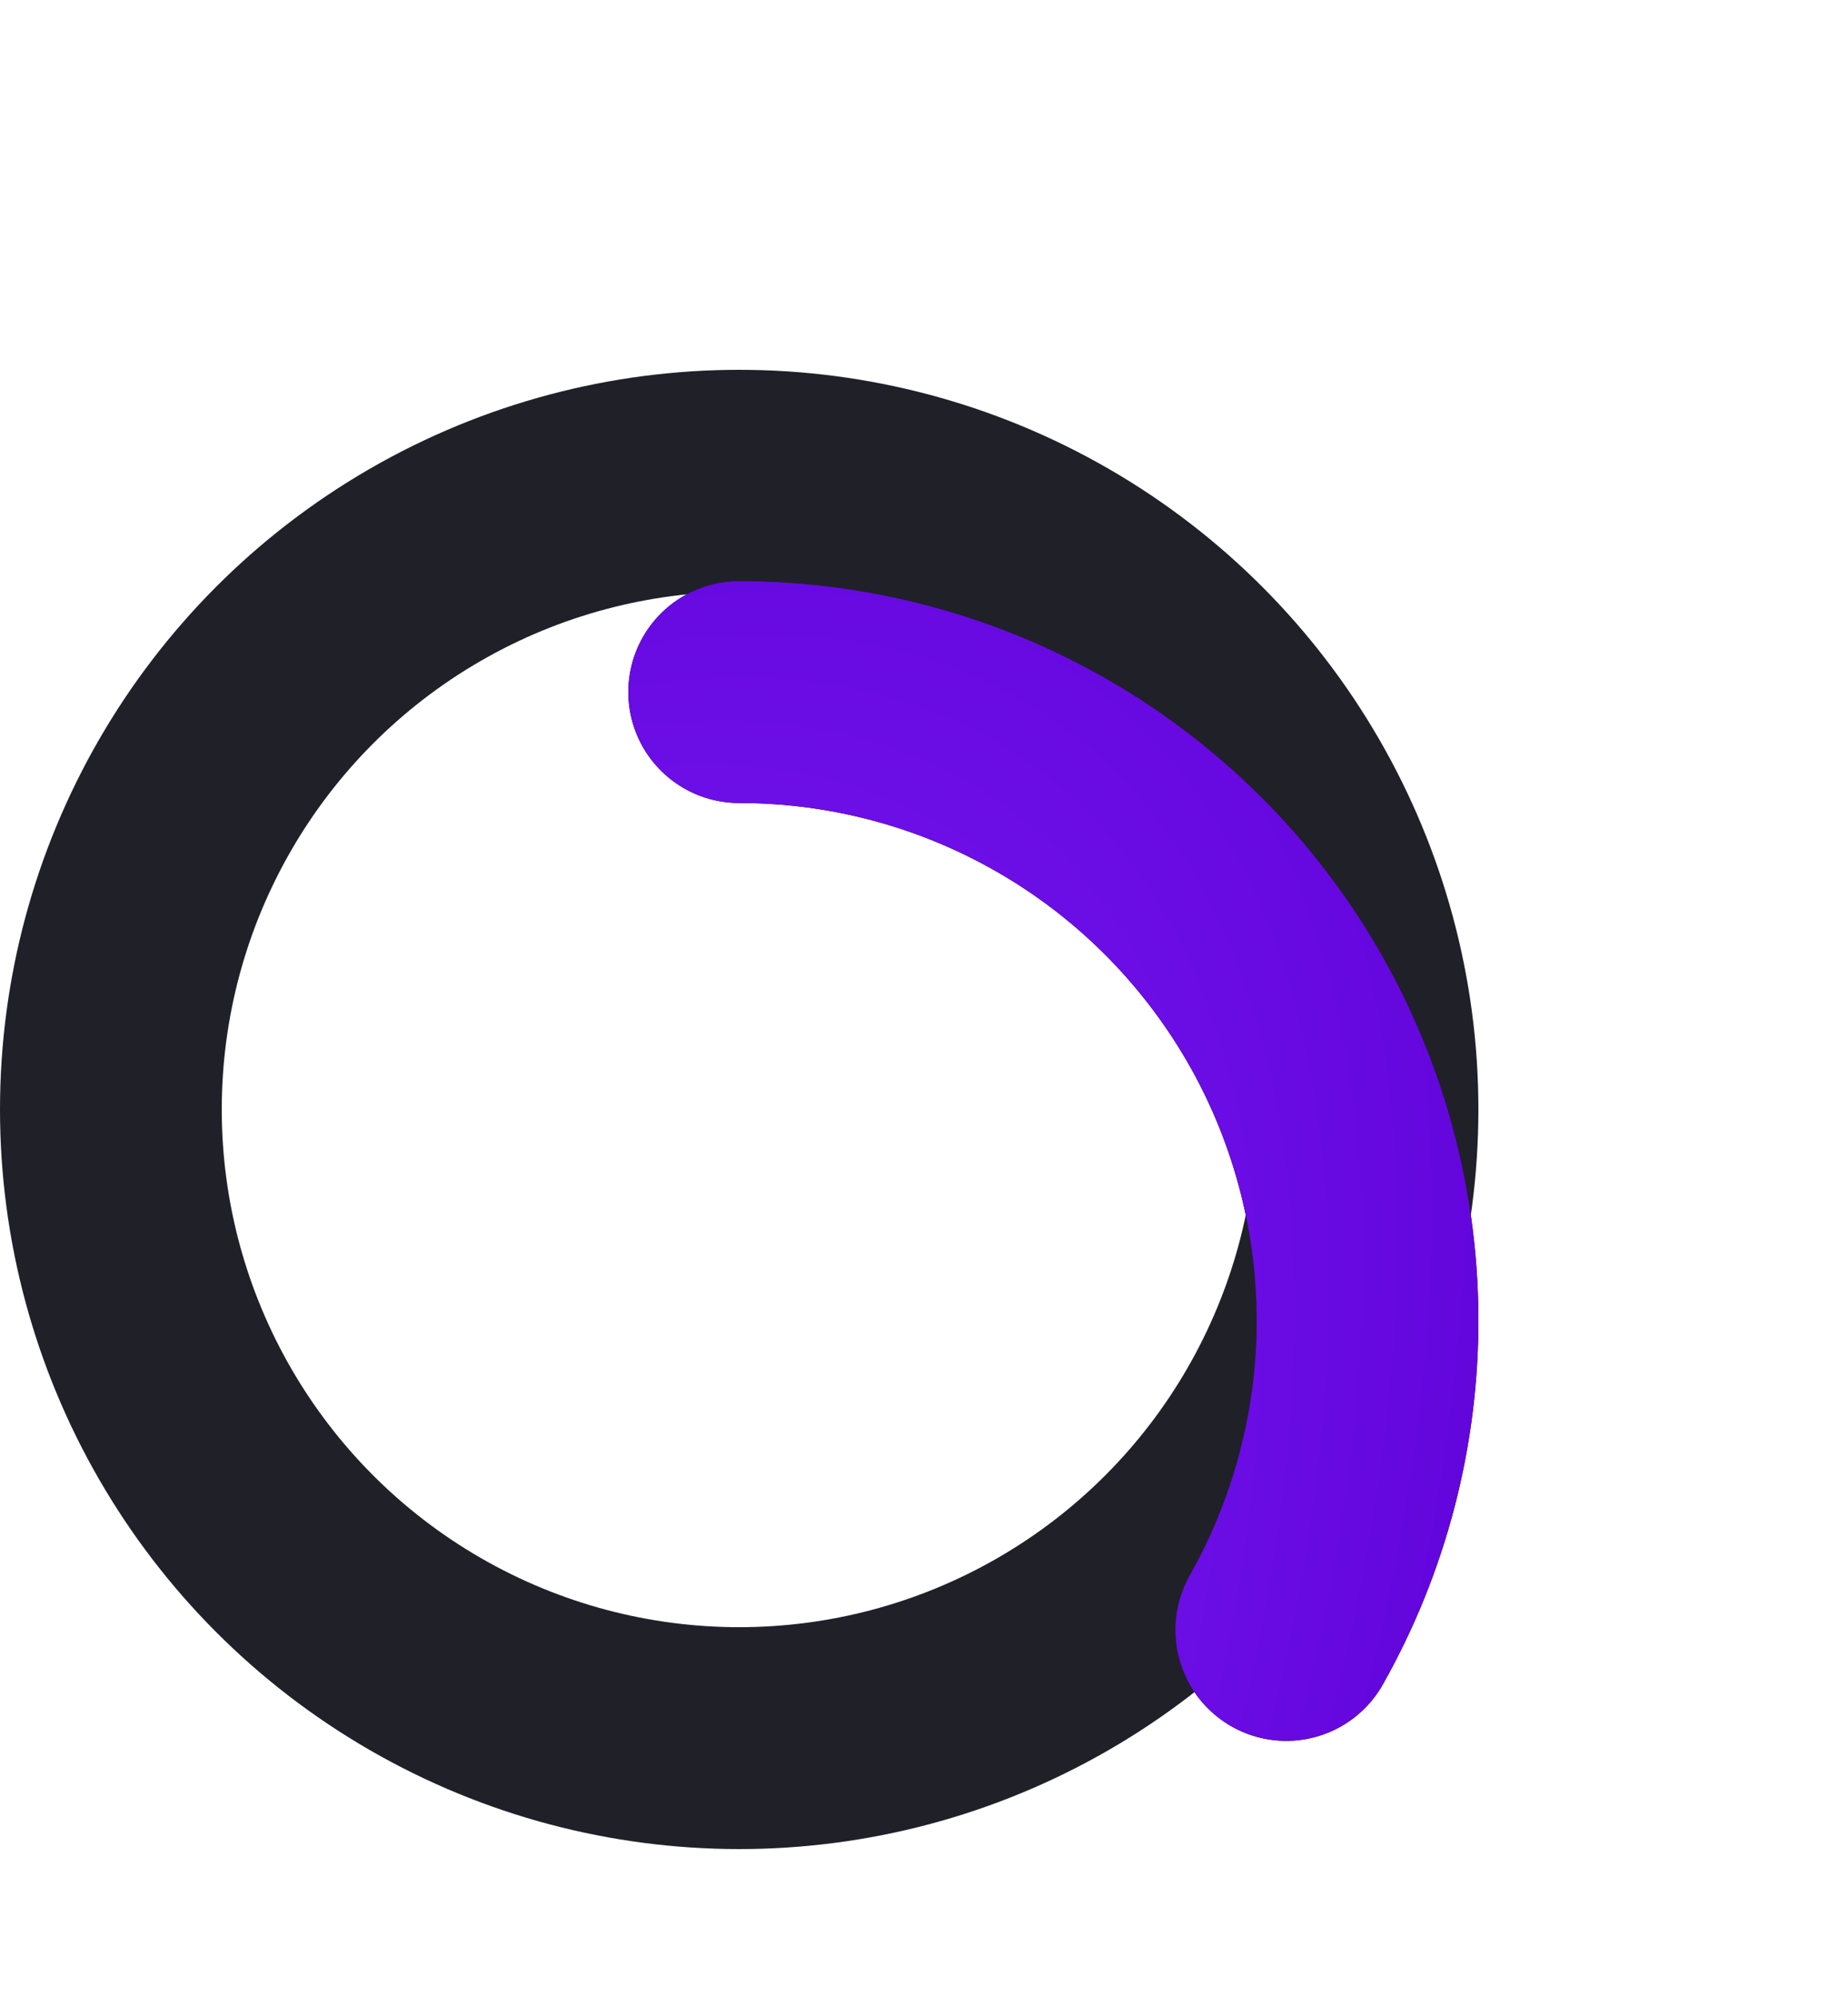 <svg width="25" height="27" viewBox="0 0 25 27" fill="none" xmlns="http://www.w3.org/2000/svg">
<circle cx="10" cy="15" r="8.5" stroke="#202029" stroke-width="3"/>
<g filter="url(#filter0_dd_228_31186)">
<path d="M17.401 19.18C18.131 17.887 18.51 16.425 18.5 14.94C18.489 13.455 18.09 11.998 17.341 10.715C16.592 9.433 15.521 8.368 14.233 7.629C12.945 6.889 11.485 6.5 10 6.5" stroke="#0D0E13" stroke-width="3" stroke-linecap="round" stroke-linejoin="round"/>
<path d="M17.401 19.18C18.131 17.887 18.51 16.425 18.5 14.94C18.489 13.455 18.09 11.998 17.341 10.715C16.592 9.433 15.521 8.368 14.233 7.629C12.945 6.889 11.485 6.5 10 6.5" stroke="url(#paint0_radial_228_31186)" stroke-width="3" stroke-linecap="round" stroke-linejoin="round" style="mix-blend-mode:screen"/>
</g>
<defs>
<filter id="filter0_dd_228_31186" x="4.214" y="0.714" width="20.071" height="25.68" filterUnits="userSpaceOnUse" color-interpolation-filters="sRGB">
<feFlood flood-opacity="0" result="BackgroundImageFix"/>
<feColorMatrix in="SourceAlpha" type="matrix" values="0 0 0 0 0 0 0 0 0 0 0 0 0 0 0 0 0 0 127 0" result="hardAlpha"/>
<feOffset/>
<feGaussianBlur stdDeviation="2.143"/>
<feComposite in2="hardAlpha" operator="out"/>
<feColorMatrix type="matrix" values="0 0 0 0 0.378 0 0 0 0 0 0 0 0 0 0.876 0 0 0 1 0"/>
<feBlend mode="normal" in2="BackgroundImageFix" result="effect1_dropShadow_228_31186"/>
<feColorMatrix in="SourceAlpha" type="matrix" values="0 0 0 0 0 0 0 0 0 0 0 0 0 0 0 0 0 0 127 0" result="hardAlpha"/>
<feOffset dy="2.857"/>
<feGaussianBlur stdDeviation="1.429"/>
<feComposite in2="hardAlpha" operator="out"/>
<feColorMatrix type="matrix" values="0 0 0 0 0 0 0 0 0 0 0 0 0 0 0 0 0 0 0.25 0"/>
<feBlend mode="normal" in2="effect1_dropShadow_228_31186" result="effect2_dropShadow_228_31186"/>
<feBlend mode="normal" in="SourceGraphic" in2="effect2_dropShadow_228_31186" result="shape"/>
</filter>
<radialGradient id="paint0_radial_228_31186" cx="0" cy="0" r="1" gradientUnits="userSpaceOnUse" gradientTransform="translate(0.941 26.379) rotate(-55.735) scale(44.228 22.421)">
<stop offset="0.127" stop-color="#8425FF"/>
<stop offset="0.701" stop-color="#5D00D6"/>
<stop offset="0.98" stop-color="#4700A4"/>
</radialGradient>
</defs>
</svg>

